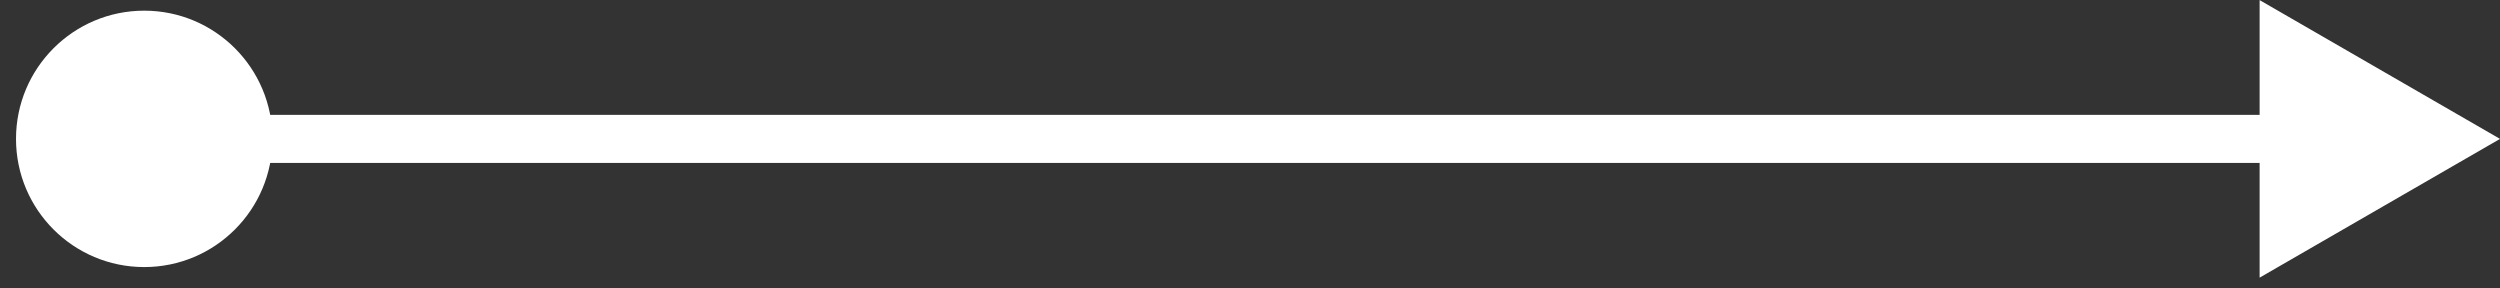 <?xml version="1.0" encoding="UTF-8"?> <svg xmlns="http://www.w3.org/2000/svg" width="52" height="6" viewBox="0 0 52 6" fill="none"><rect x="0" y="0" width="52" height="6" fill="#333333" stroke="none"/> <path d="M0.333 2.889C0.333 4.361 1.527 5.555 3 5.555C4.473 5.555 5.667 4.361 5.667 2.889C5.667 1.416 4.473 0.222 3 0.222C1.527 0.222 0.333 1.416 0.333 2.889ZM52 2.889L47 0.002V5.775L52 2.889ZM3 3.389H47.5V2.389H3V3.389Z" fill="white"></path> </svg> 